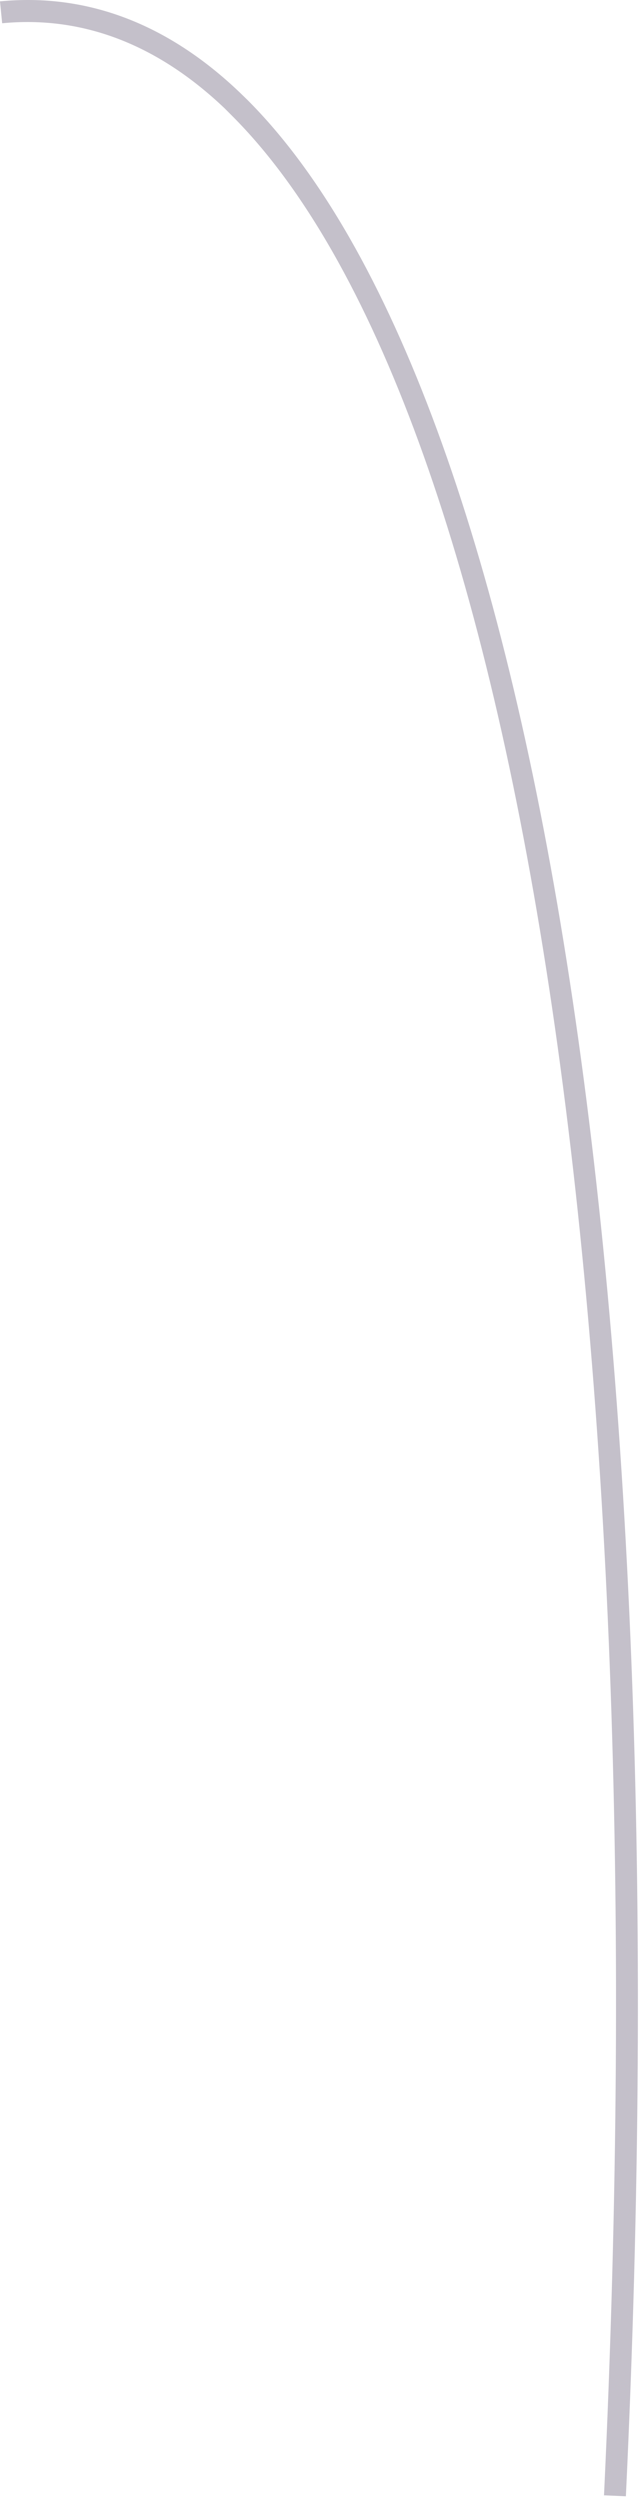 <?xml version="1.0" encoding="utf-8"?>
<svg xmlns="http://www.w3.org/2000/svg" fill="none" height="100%" overflow="visible" preserveAspectRatio="none" style="display: block;" viewBox="0 0 32 125" width="100%">
<path d="M30.247 124.783C33.052 65.542 25.926 20.092 11.627 5.796C11.507 5.676 11.374 5.544 11.242 5.411C7.872 2.21 4.128 0.778 0.108 1.163L0 0.068C4.345 -0.353 8.389 1.175 12 4.617C12.133 4.749 12.277 4.882 12.397 5.002C26.913 19.514 34.171 65.29 31.343 124.819L30.259 124.771L30.247 124.783Z" fill="#392C4E" fill-opacity="0.3" id="Vector"/>
</svg>
